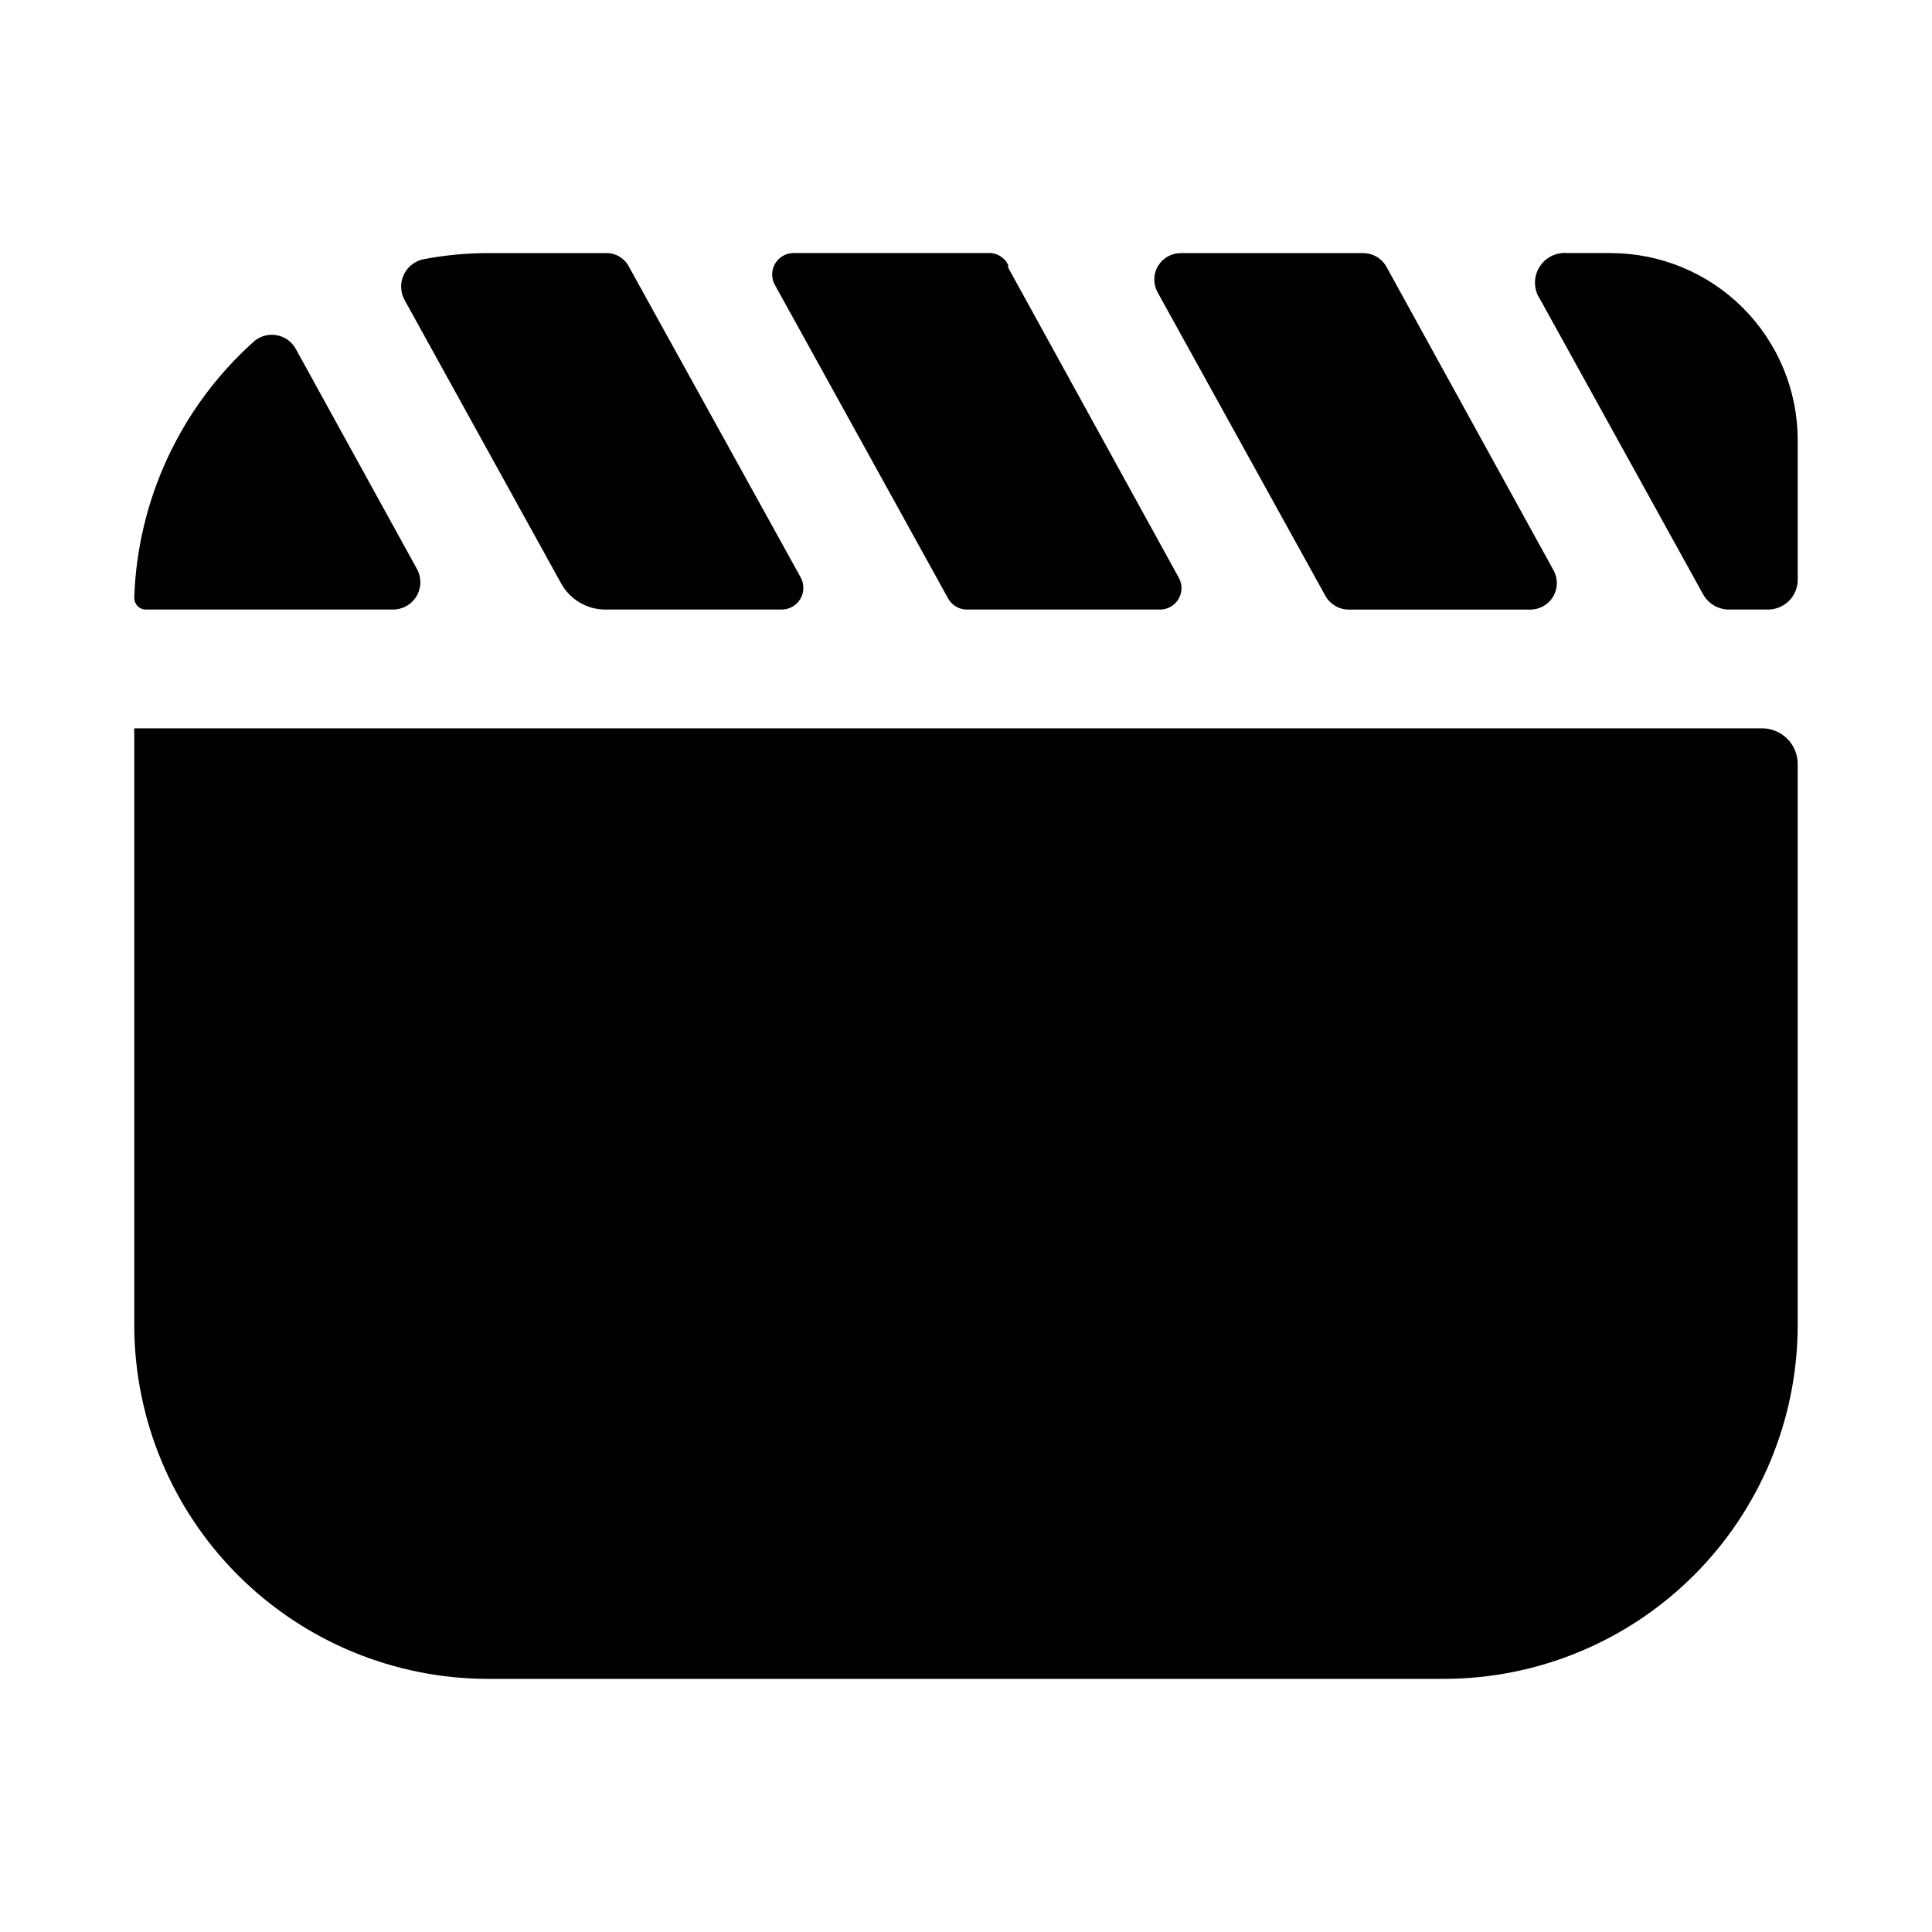 <?xml version="1.0" encoding="UTF-8"?>
<!-- Uploaded to: SVG Repo, www.svgrepo.com, Generator: SVG Repo Mixer Tools -->
<svg fill="#000000" width="800px" height="800px" version="1.1" viewBox="144 144 512 512" xmlns="http://www.w3.org/2000/svg">
 <g>
  <path d="m251.22 223.51 41.484 75.098c2.356 4.277 6.848 6.93 11.73 6.93h46.68c2.051 0.012 3.957-1.066 4.996-2.836s1.055-3.961 0.043-5.746l-45.344-82.027c-1.09-2.328-3.414-3.824-5.984-3.856h-31.488c-5.648 0.008-11.289 0.535-16.844 1.574-2.367 0.391-4.398 1.91-5.445 4.066-1.051 2.16-0.984 4.695 0.172 6.797z"/>
  <path d="m501.39 305.54h48.176c2.481 0 4.777-1.309 6.039-3.441 1.262-2.137 1.301-4.781 0.102-6.949l-44.16-80.219c-1.199-2.34-3.594-3.824-6.219-3.856h-48.414c-2.481-0.004-4.777 1.305-6.039 3.441s-1.301 4.777-0.102 6.949l44.477 80.453c1.234 2.234 3.586 3.621 6.141 3.621z"/>
  <path d="m179.58 302.39c-0.02 0.812 0.281 1.602 0.844 2.191 0.559 0.594 1.332 0.934 2.148 0.957h65.652c2.543-0.023 4.891-1.379 6.18-3.57 1.289-2.195 1.336-4.902 0.117-7.137l-32.117-58.332c-1.074-1.977-3.004-3.34-5.223-3.695s-4.481 0.344-6.113 1.887c-19.266 17.344-30.633 41.789-31.488 67.699z"/>
  <path d="m570.98 211.07h-11.574c-3.039-0.289-5.973 1.207-7.523 3.836-1.551 2.633-1.441 5.922 0.281 8.445l43.059 77.934h0.004c1.391 2.691 4.211 4.344 7.242 4.25h10.074c2.09 0 4.09-0.832 5.566-2.305 1.477-1.477 2.305-3.481 2.305-5.566v-37.156c-0.039-13.102-5.262-25.648-14.523-34.914-9.262-9.262-21.812-14.48-34.91-14.523z"/>
  <path d="m349.3 219.41 45.973 83.207c0.961 1.727 2.75 2.832 4.727 2.914h51.484-0.004c1.988-0.016 3.82-1.066 4.836-2.773s1.062-3.82 0.125-5.57l-45.266-82.266v-0.707c-0.965-2.051-3.09-3.301-5.352-3.148h-51.562c-1.984 0.012-3.82 1.062-4.836 2.773-1.016 1.707-1.062 3.82-0.125 5.57z"/>
  <path d="m610.97 337.02h-431.39v158.38c0.082 24.777 9.961 48.516 27.484 66.039 17.52 17.52 41.258 27.398 66.035 27.48h253.79c24.777-0.082 48.516-9.961 66.039-27.48 17.52-17.523 27.398-41.262 27.48-66.039v-148.94c0-2.504-0.992-4.906-2.766-6.68-1.773-1.773-4.176-2.766-6.68-2.766z"/>
 </g>
</svg>